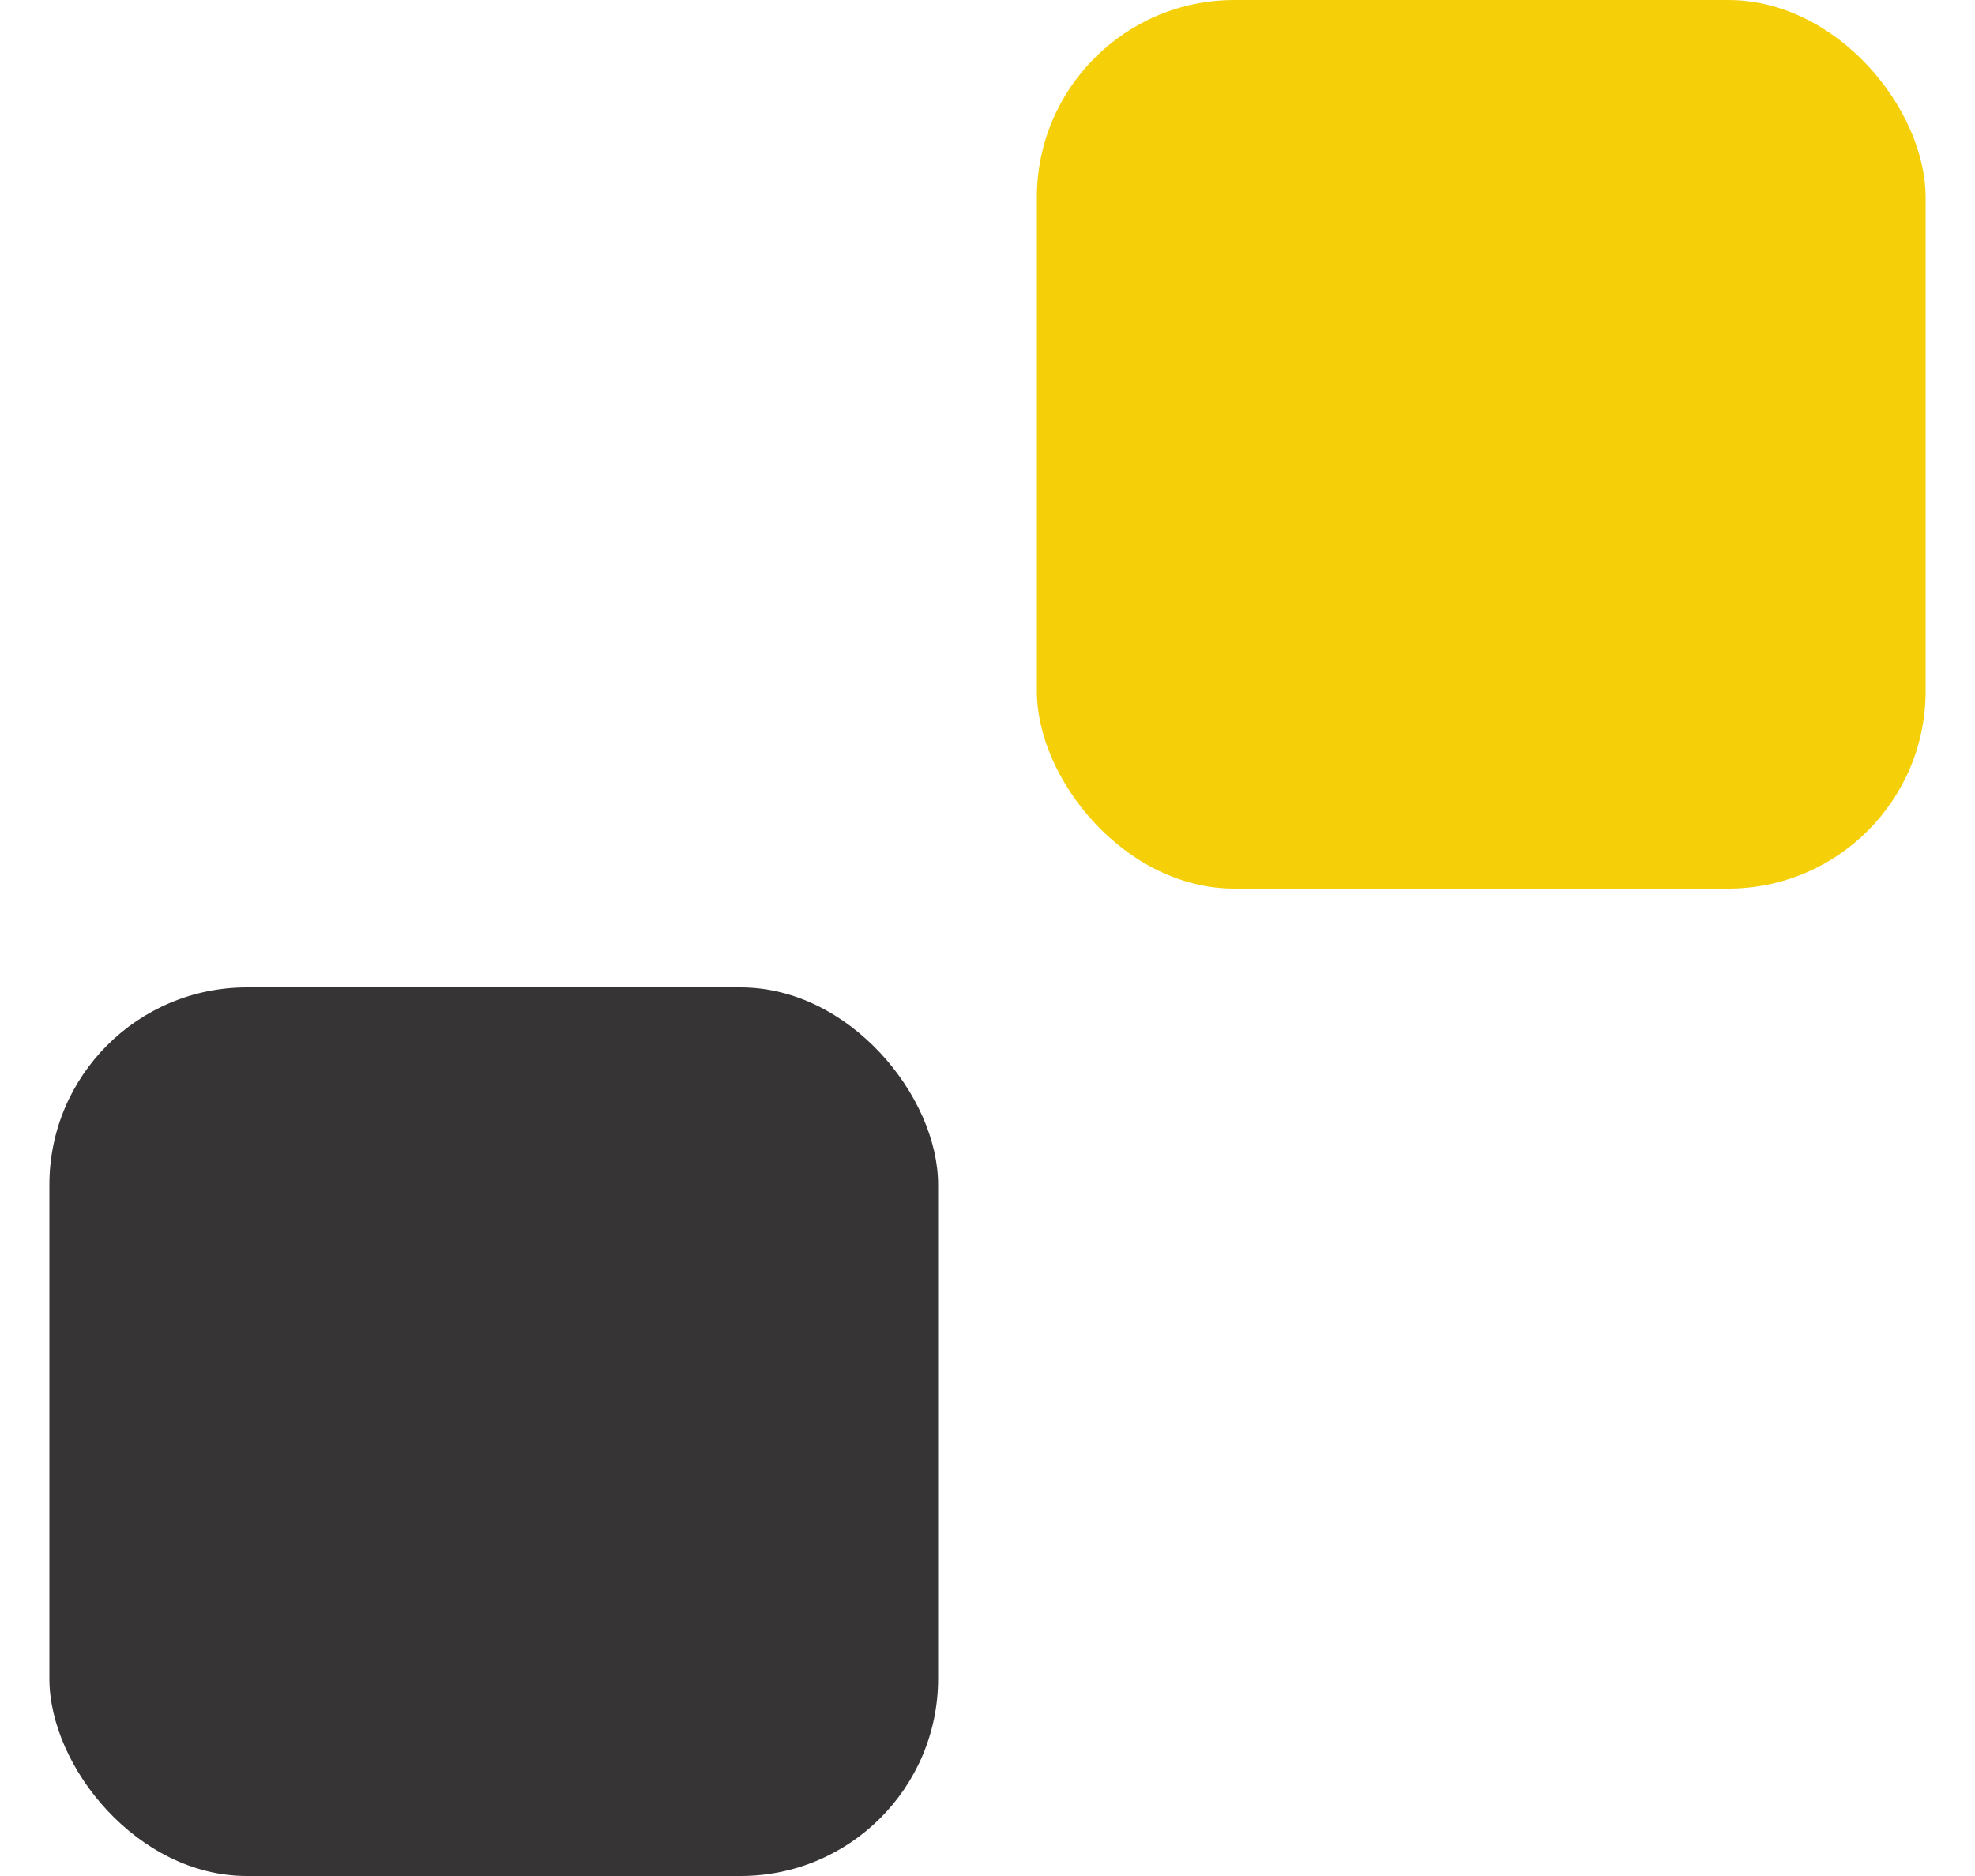 <svg width="20" height="19" viewBox="0 0 20 19" fill="none" xmlns="http://www.w3.org/2000/svg">
<rect x="10.5" width="9" height="9" rx="2" fill="#F5D009"/>
<rect x="0.5" y="10" width="9" height="9" rx="2" fill="#373435"/>
</svg>
